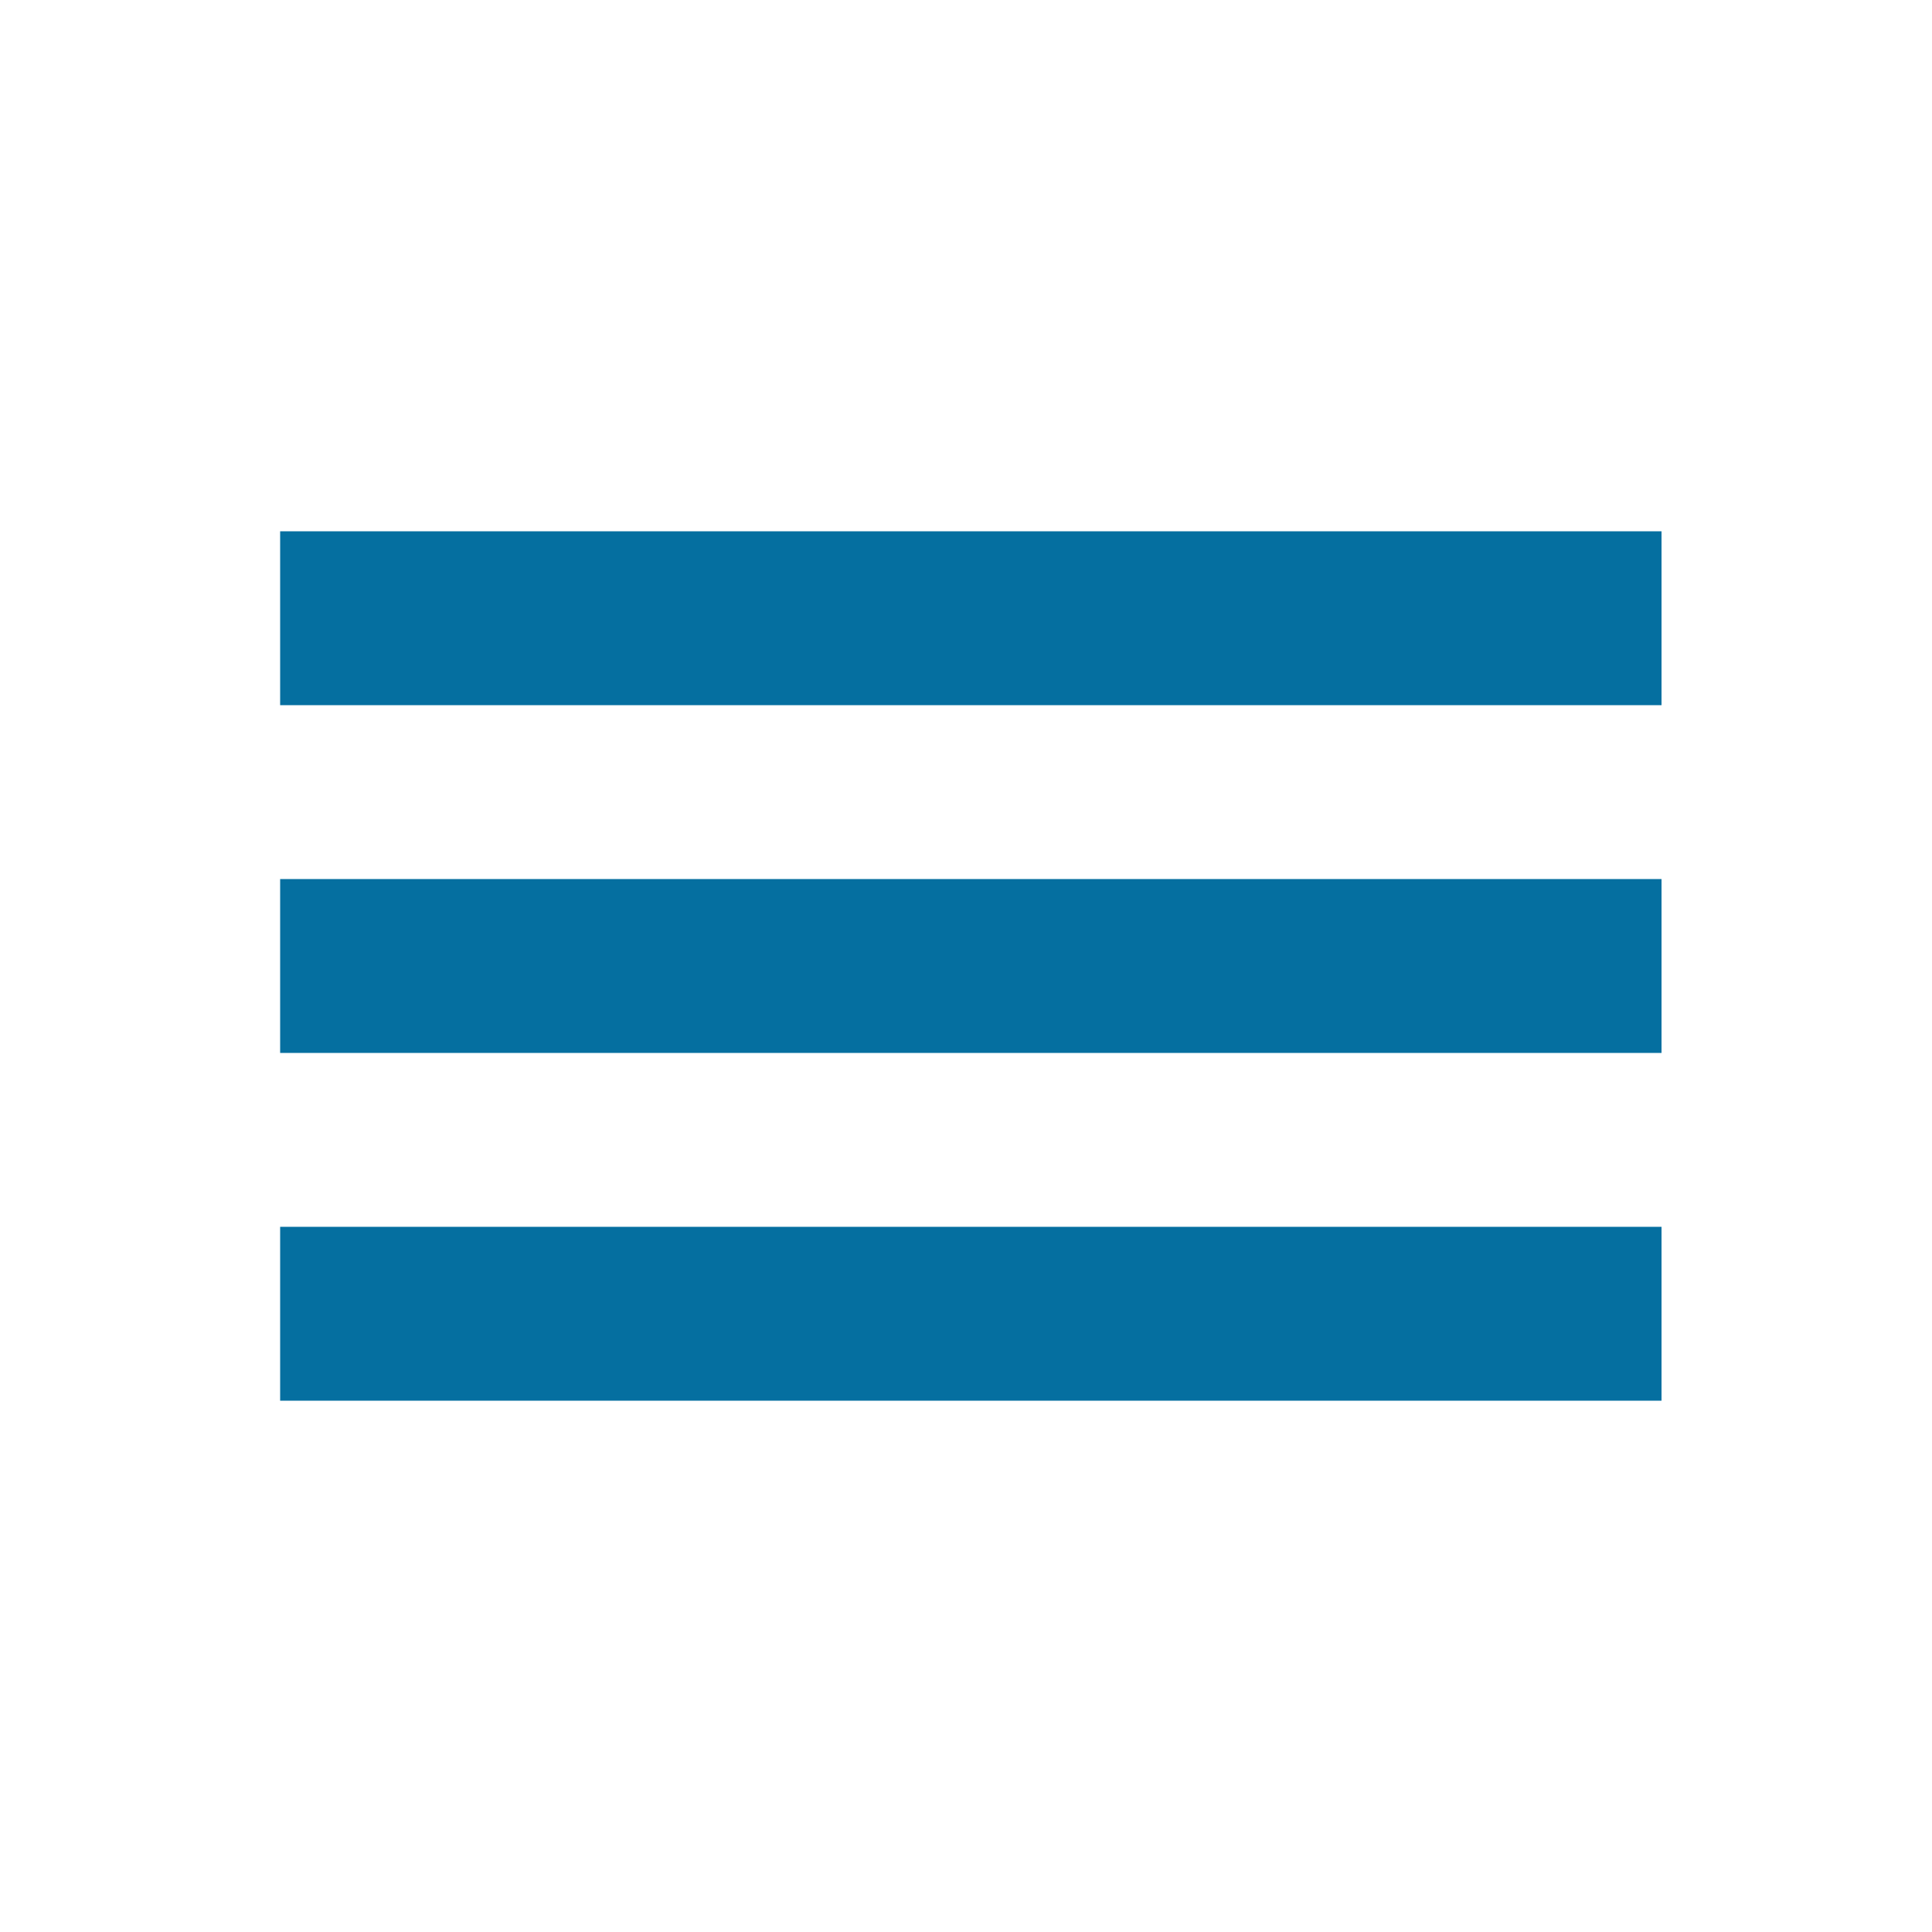 <?xml version="1.0" encoding="utf-8"?>
<!-- Generator: Adobe Illustrator 25.2.3, SVG Export Plug-In . SVG Version: 6.00 Build 0)  -->
<svg version="1.1" id="Calque_1" xmlns="http://www.w3.org/2000/svg" xmlns:xlink="http://www.w3.org/1999/xlink" x="0px" y="0px"
	 viewBox="0 0 20 20" style="enable-background:new 0 0 20 20;" xml:space="preserve">
<style type="text/css">
	.st0{fill:#056FA0;}
</style>
<g>
	<rect x="2.9" y="5.5" class="st0" width="14.3" height="1.8"/>
	<rect x="2.9" y="9.1" class="st0" width="14.3" height="1.8"/>
	<rect x="2.9" y="12.7" class="st0" width="14.3" height="1.8"/>
</g>
</svg>
